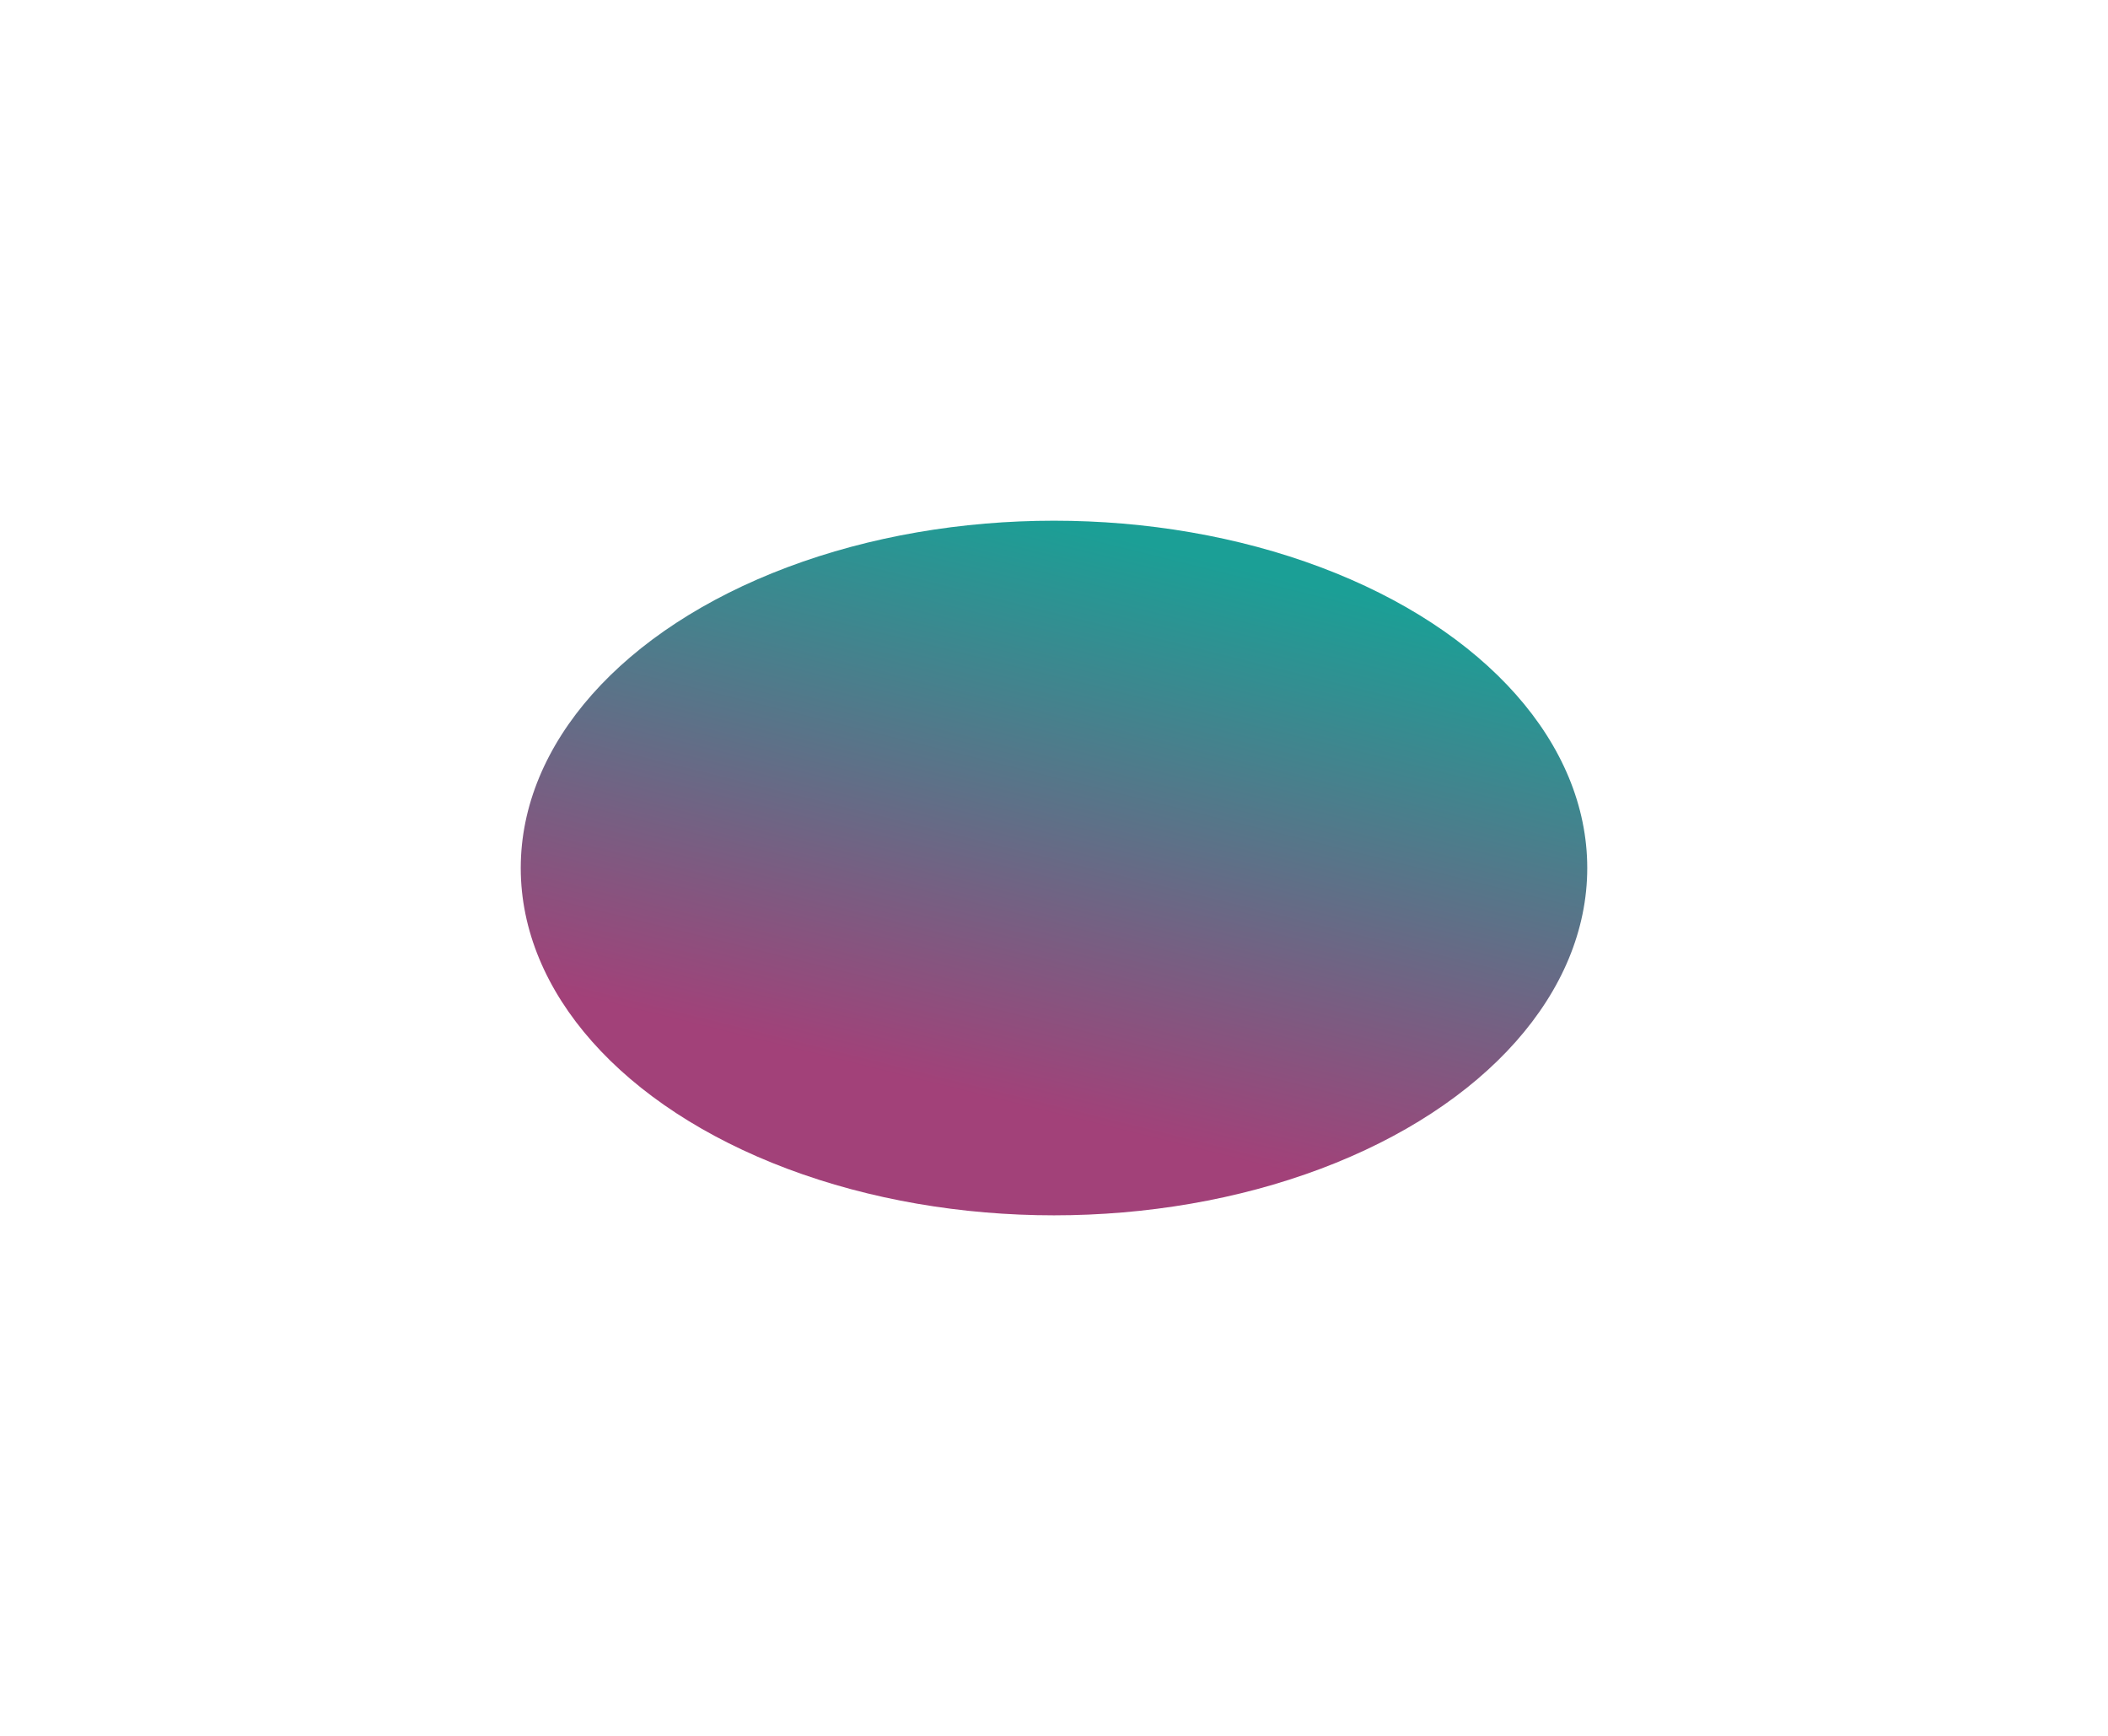 <?xml version="1.0" encoding="UTF-8"?> <svg xmlns="http://www.w3.org/2000/svg" width="2024" height="1667" viewBox="0 0 2024 1667" fill="none"><g filter="url(#filter0_f_426_454)"><ellipse cx="1012" cy="833.5" rx="512" ry="333.5" fill="url(#paint0_linear_426_454)"></ellipse></g><defs><filter id="filter0_f_426_454" x="0" y="0" width="2024" height="1667" filterUnits="userSpaceOnUse" color-interpolation-filters="sRGB"><feFlood flood-opacity="0" result="BackgroundImageFix"></feFlood><feBlend mode="normal" in="SourceGraphic" in2="BackgroundImageFix" result="shape"></feBlend><feGaussianBlur stdDeviation="250" result="effect1_foregroundBlur_426_454"></feGaussianBlur></filter><linearGradient id="paint0_linear_426_454" x1="1012" y1="500" x2="869.84" y2="1072.02" gradientUnits="userSpaceOnUse"><stop stop-color="#1B9F96"></stop><stop offset="0.94" stop-color="#A24179"></stop></linearGradient></defs></svg> 